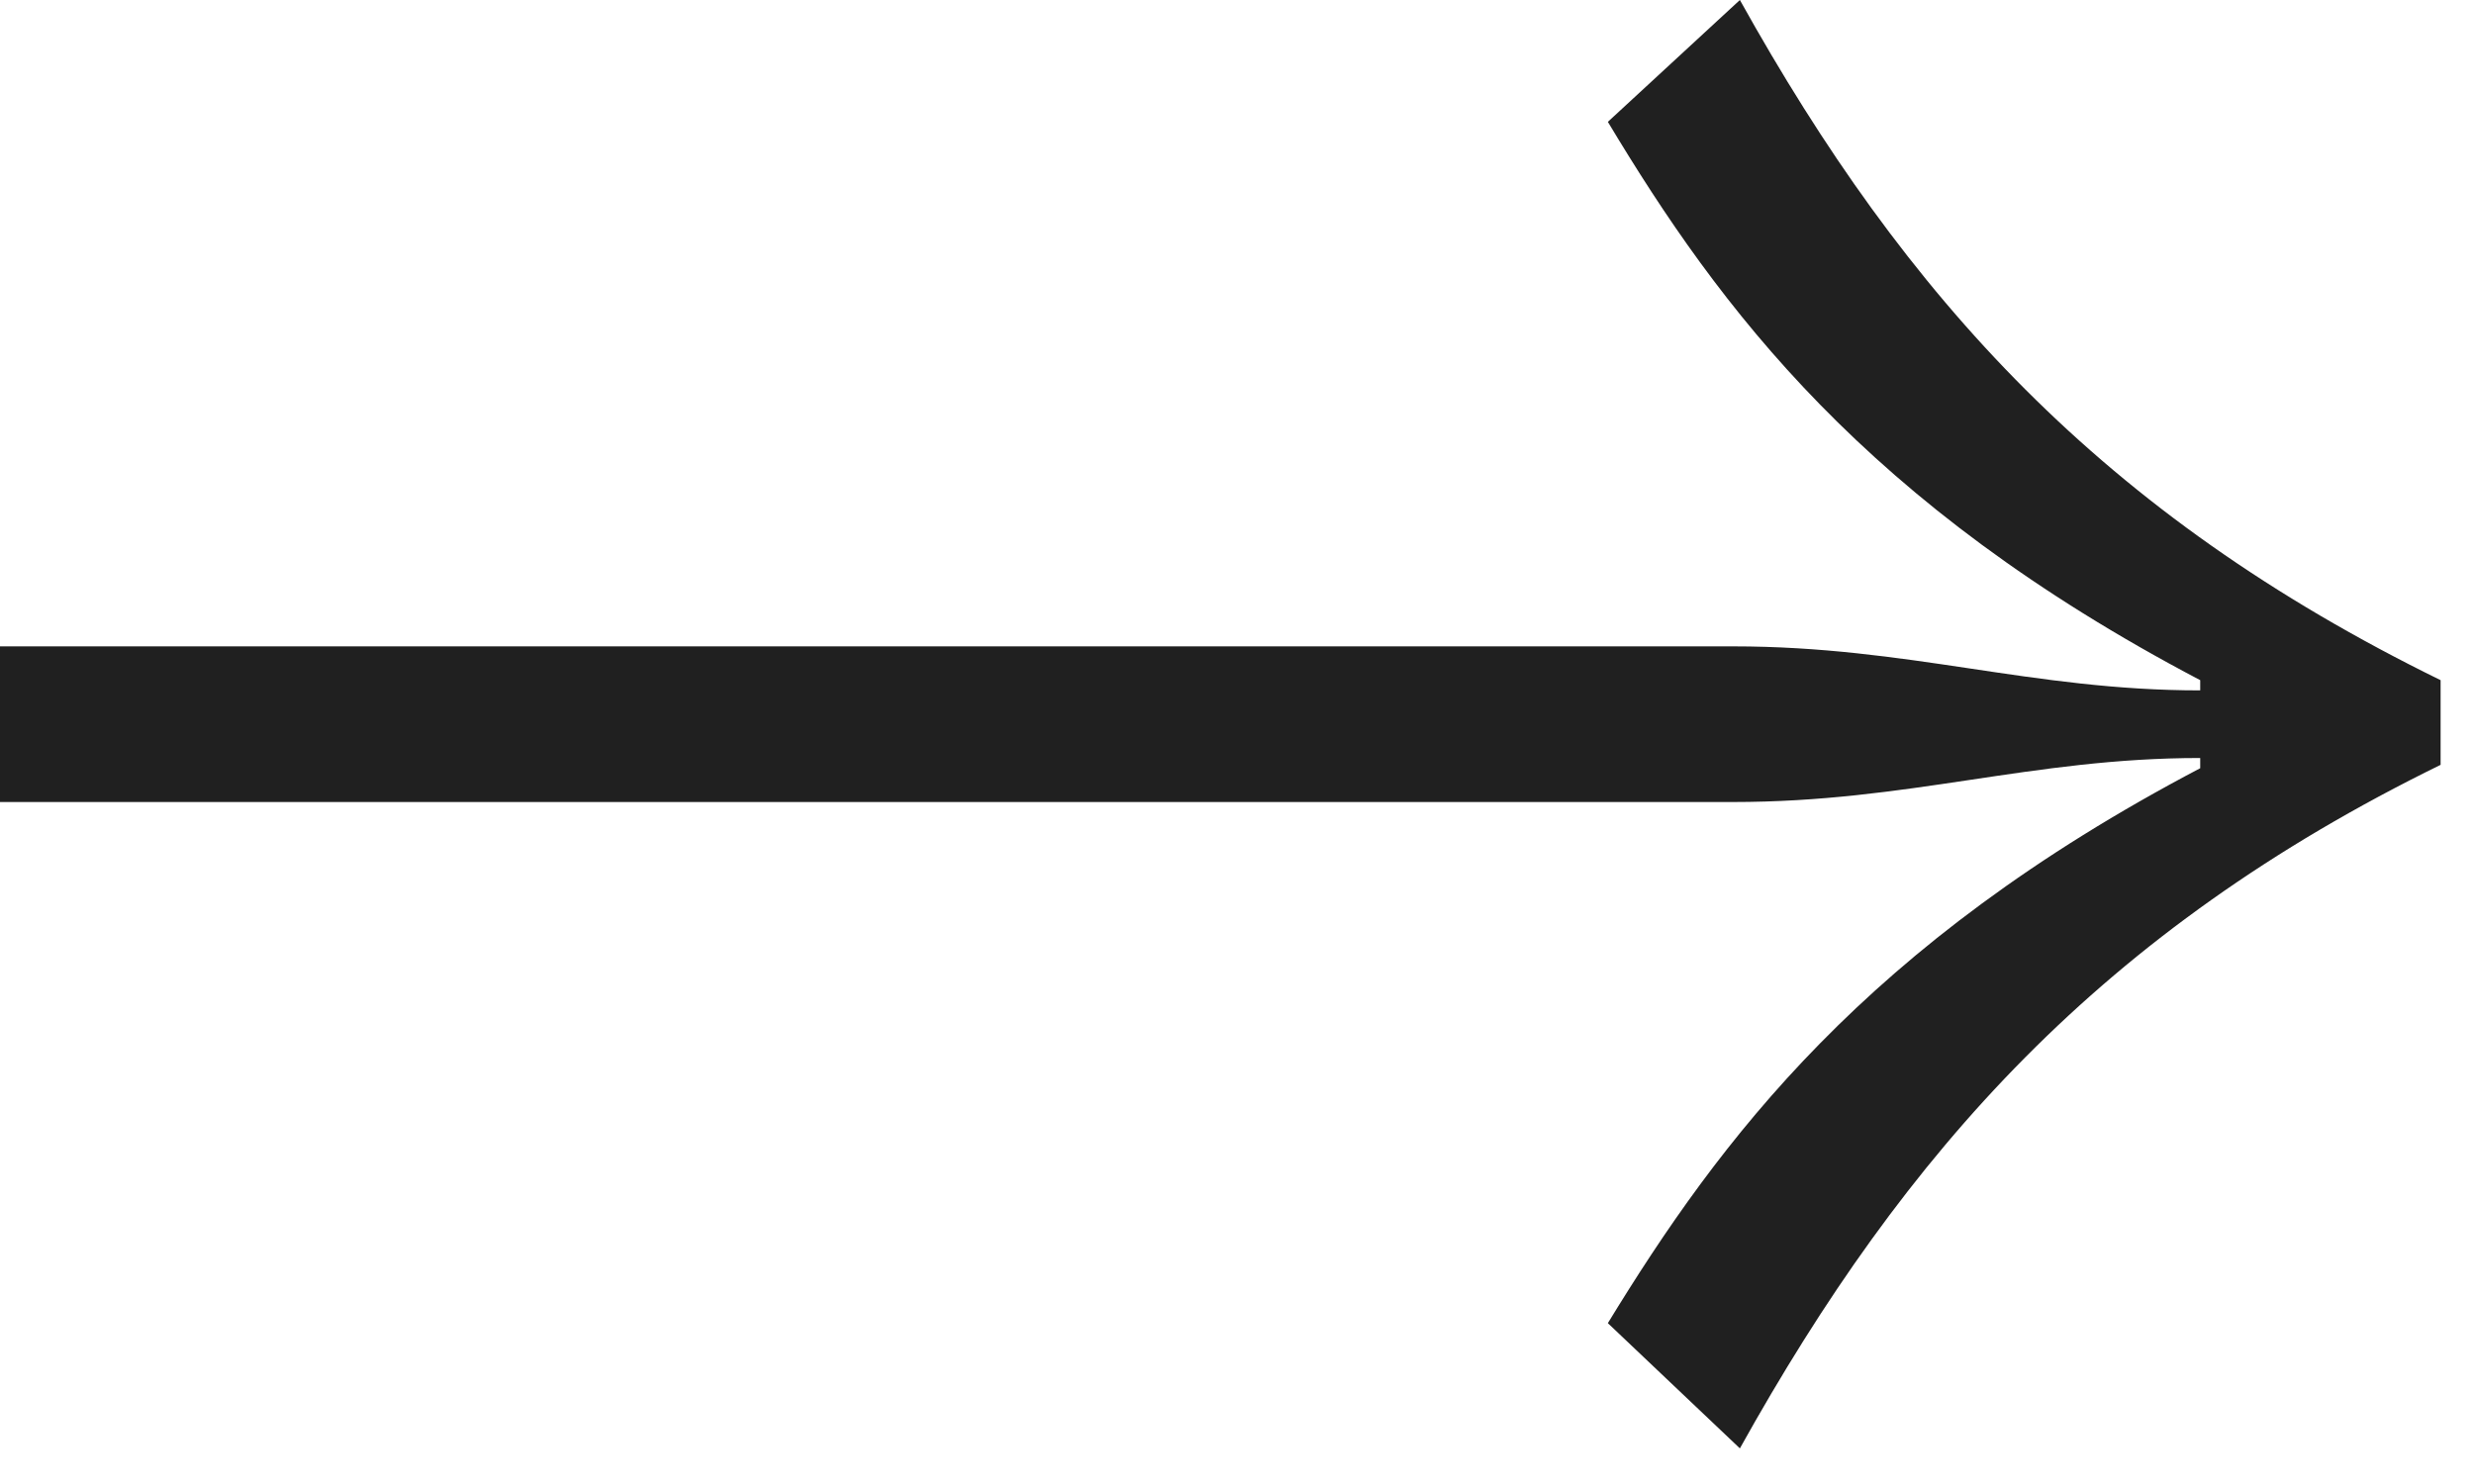 <svg width="30" height="18" viewBox="0 0 30 18" fill="none" xmlns="http://www.w3.org/2000/svg">
<path d="M21.016 9.728H0V7.84H21.016C23.15 7.84 24.628 8.374 26.68 8.374V8.25C22.617 6.116 20.852 3.735 19.497 1.478L21.098 0C23.109 3.612 25.49 6.239 29.595 8.25V9.277C25.49 11.288 23.109 13.956 21.098 17.568L19.497 16.049C20.852 13.833 22.617 11.452 26.68 9.318V9.194C24.628 9.194 23.15 9.728 21.016 9.728Z" fill="#202020"/>
</svg>
